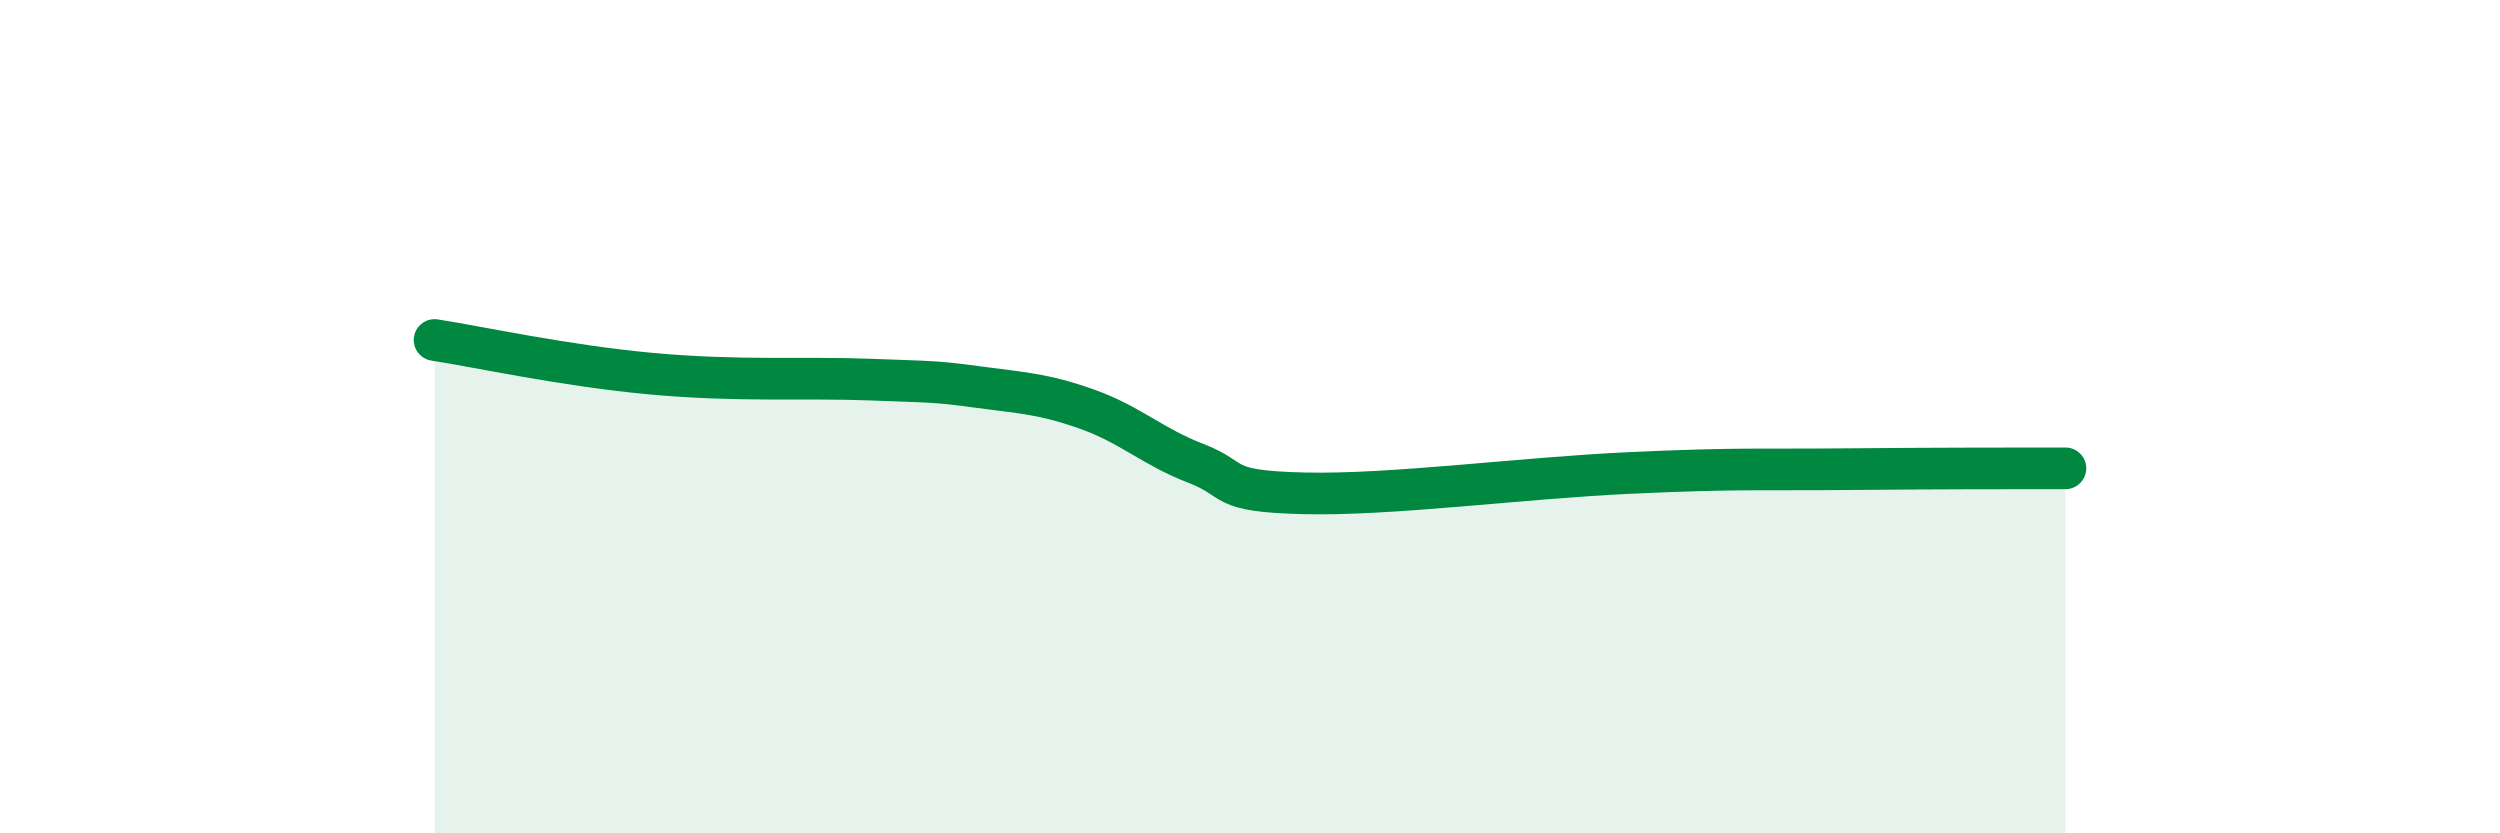 
    <svg width="60" height="20" viewBox="0 0 60 20" xmlns="http://www.w3.org/2000/svg">
      <path
        d="M 10.43,8.16 C 11.47,8.32 13.56,8.78 15.65,8.97 C 17.74,9.16 19.3,9.05 20.87,9.11 C 22.44,9.17 22.44,9.15 23.48,9.29 C 24.52,9.43 25.05,9.45 26.09,9.82 C 27.13,10.19 27.66,10.72 28.7,11.12 C 29.74,11.52 29.21,11.79 31.3,11.84 C 33.39,11.89 36.52,11.47 39.13,11.35 C 41.74,11.23 42.26,11.28 44.35,11.26 C 46.44,11.24 48.53,11.24 49.57,11.24L49.57 20L10.43 20Z"
        fill="#008740"
        opacity="0.1"
        stroke-linecap="round"
        stroke-linejoin="round"
      />
      <path
        d="M 10.43,8.16 C 11.47,8.32 13.56,8.78 15.65,8.97 C 17.74,9.16 19.3,9.05 20.87,9.11 C 22.44,9.17 22.44,9.15 23.48,9.29 C 24.52,9.43 25.05,9.45 26.09,9.82 C 27.13,10.19 27.66,10.72 28.7,11.12 C 29.74,11.52 29.21,11.79 31.3,11.84 C 33.39,11.89 36.52,11.47 39.13,11.35 C 41.74,11.23 42.26,11.28 44.35,11.26 C 46.44,11.24 48.53,11.24 49.57,11.24"
        stroke="#008740"
        stroke-width="1"
        fill="none"
        stroke-linecap="round"
        stroke-linejoin="round"
      />
    </svg>
  
